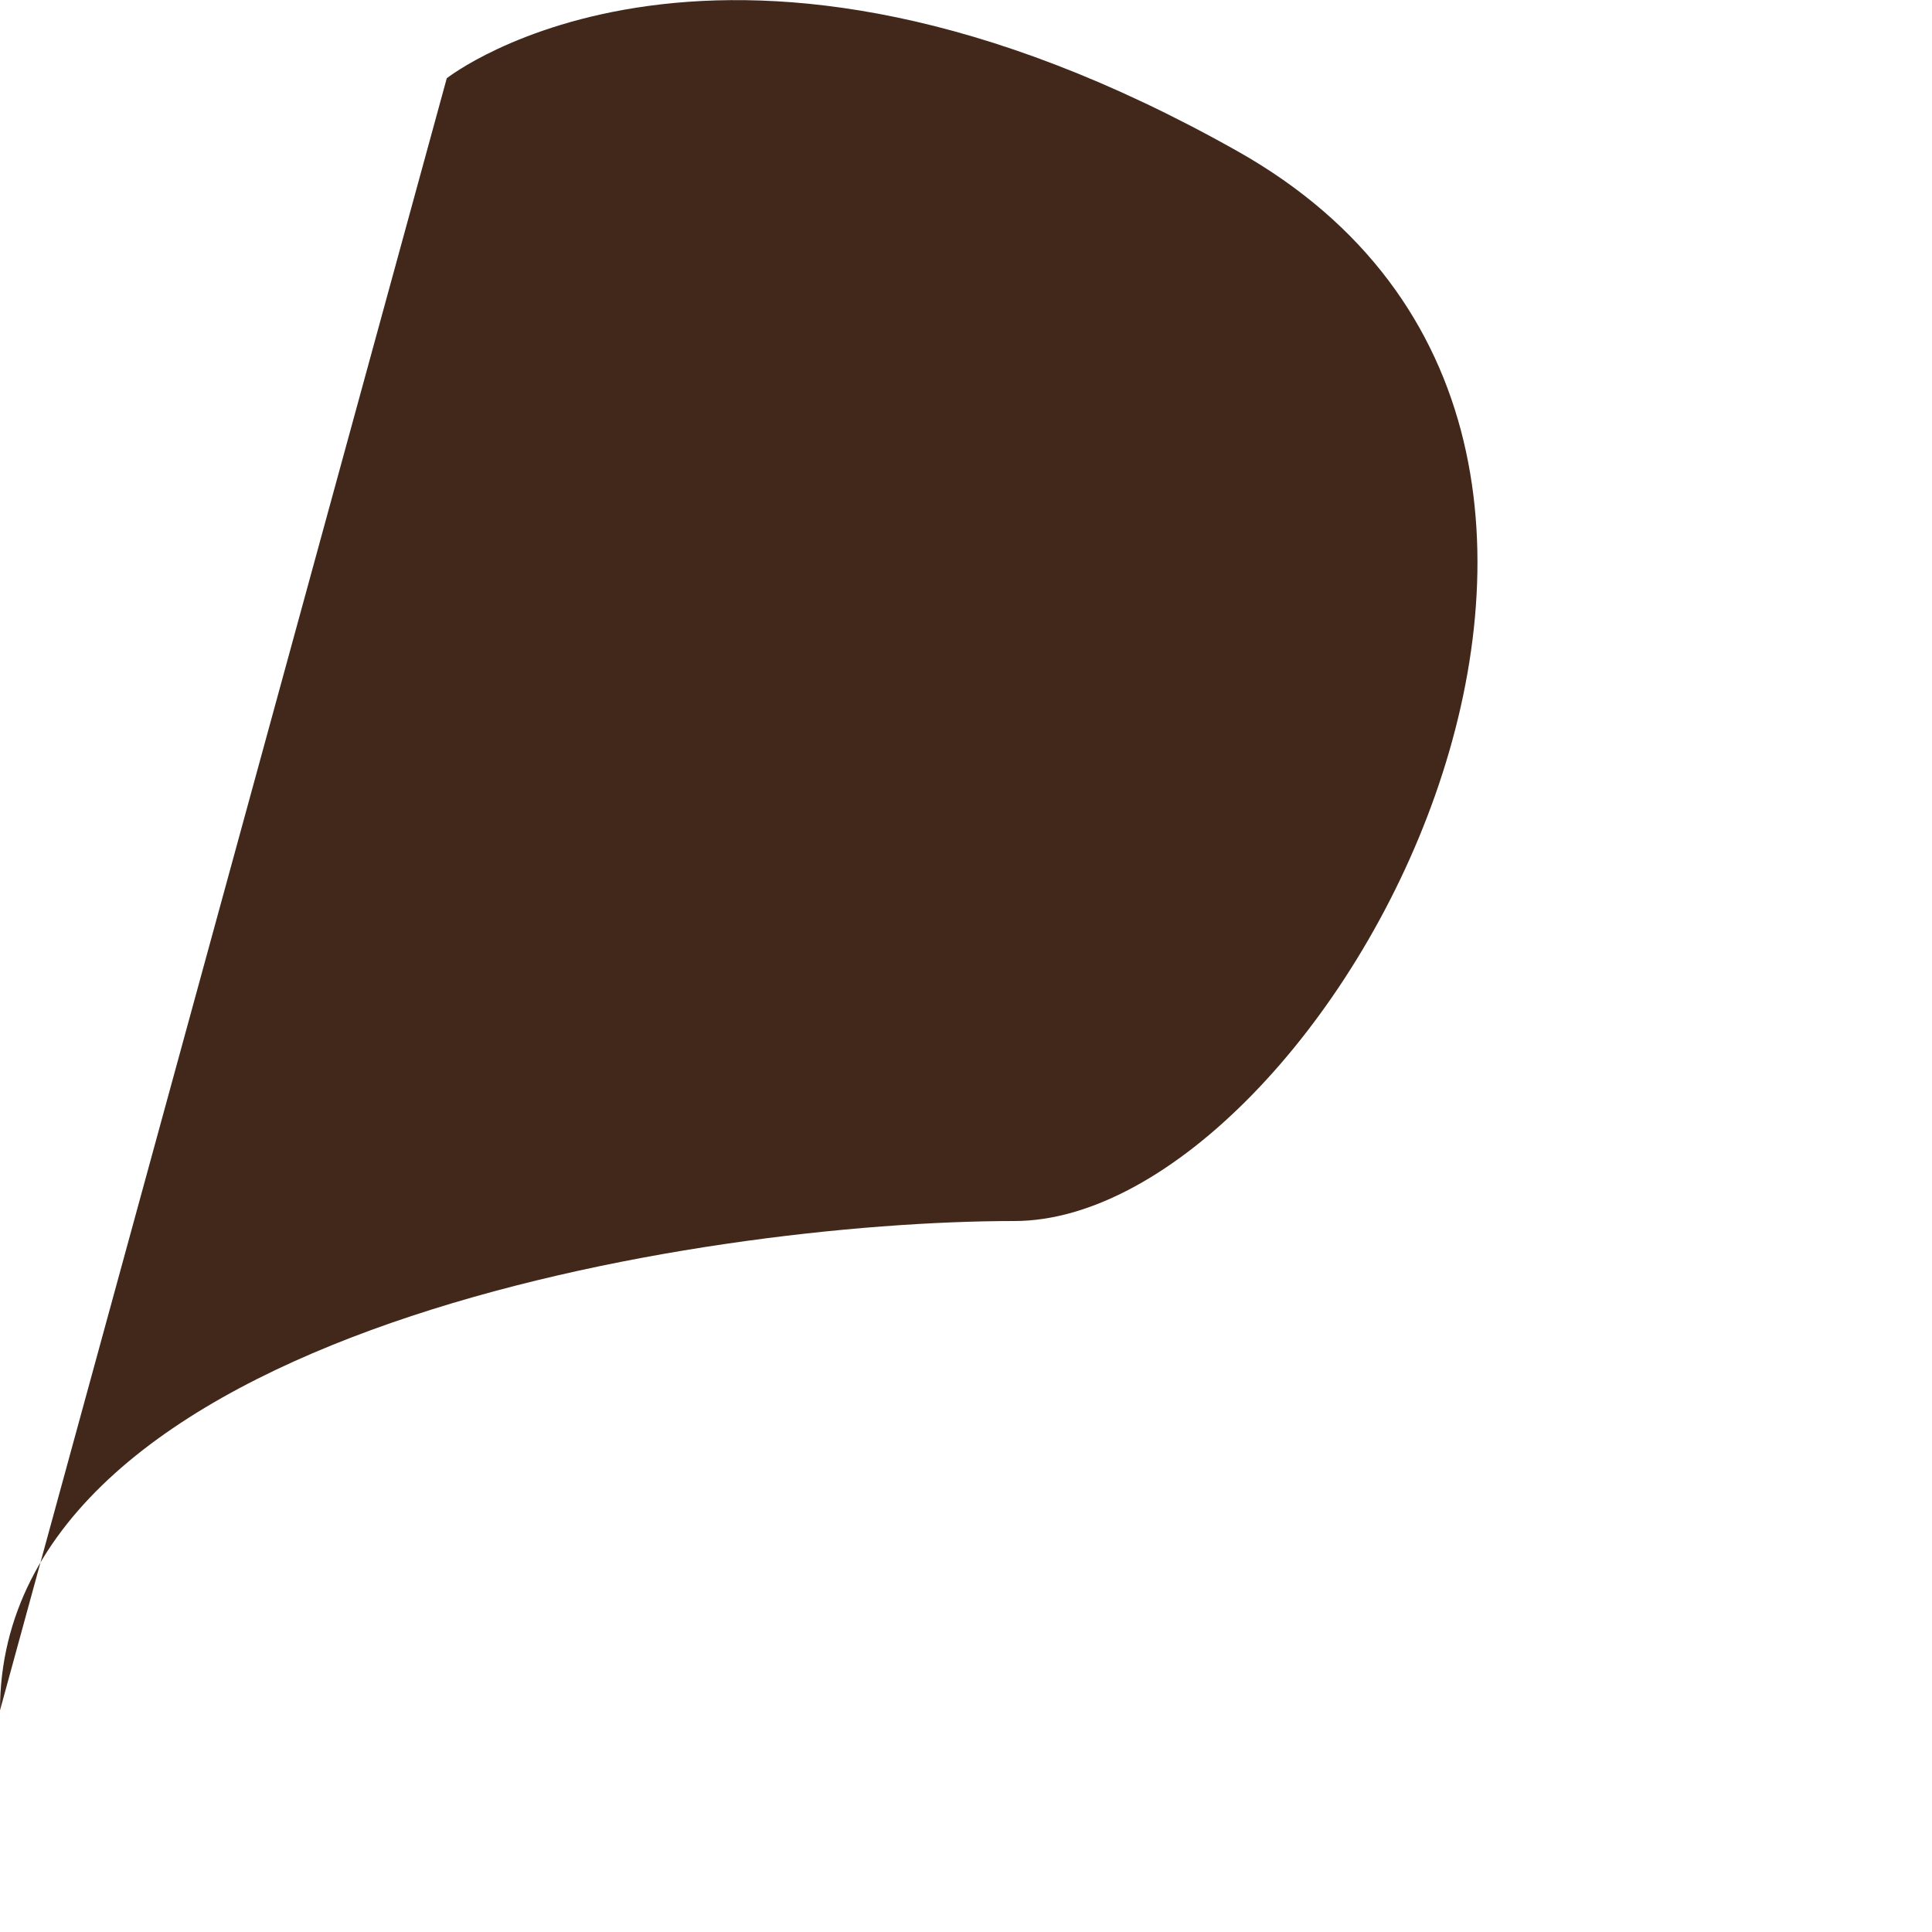 <?xml version="1.0" encoding="utf-8"?>
<svg xmlns="http://www.w3.org/2000/svg" fill="none" height="100%" overflow="visible" preserveAspectRatio="none" style="display: block;" viewBox="0 0 4 4" width="100%">
<path d="M0 3.541C0 2.753 1.459 2.528 2.1 2.528C2.741 2.528 3.629 0.914 2.562 0.313C1.495 -0.288 0.925 0.162 0.925 0.162L0 3.541Z" fill="#41281B" id="Vector"/>
</svg>